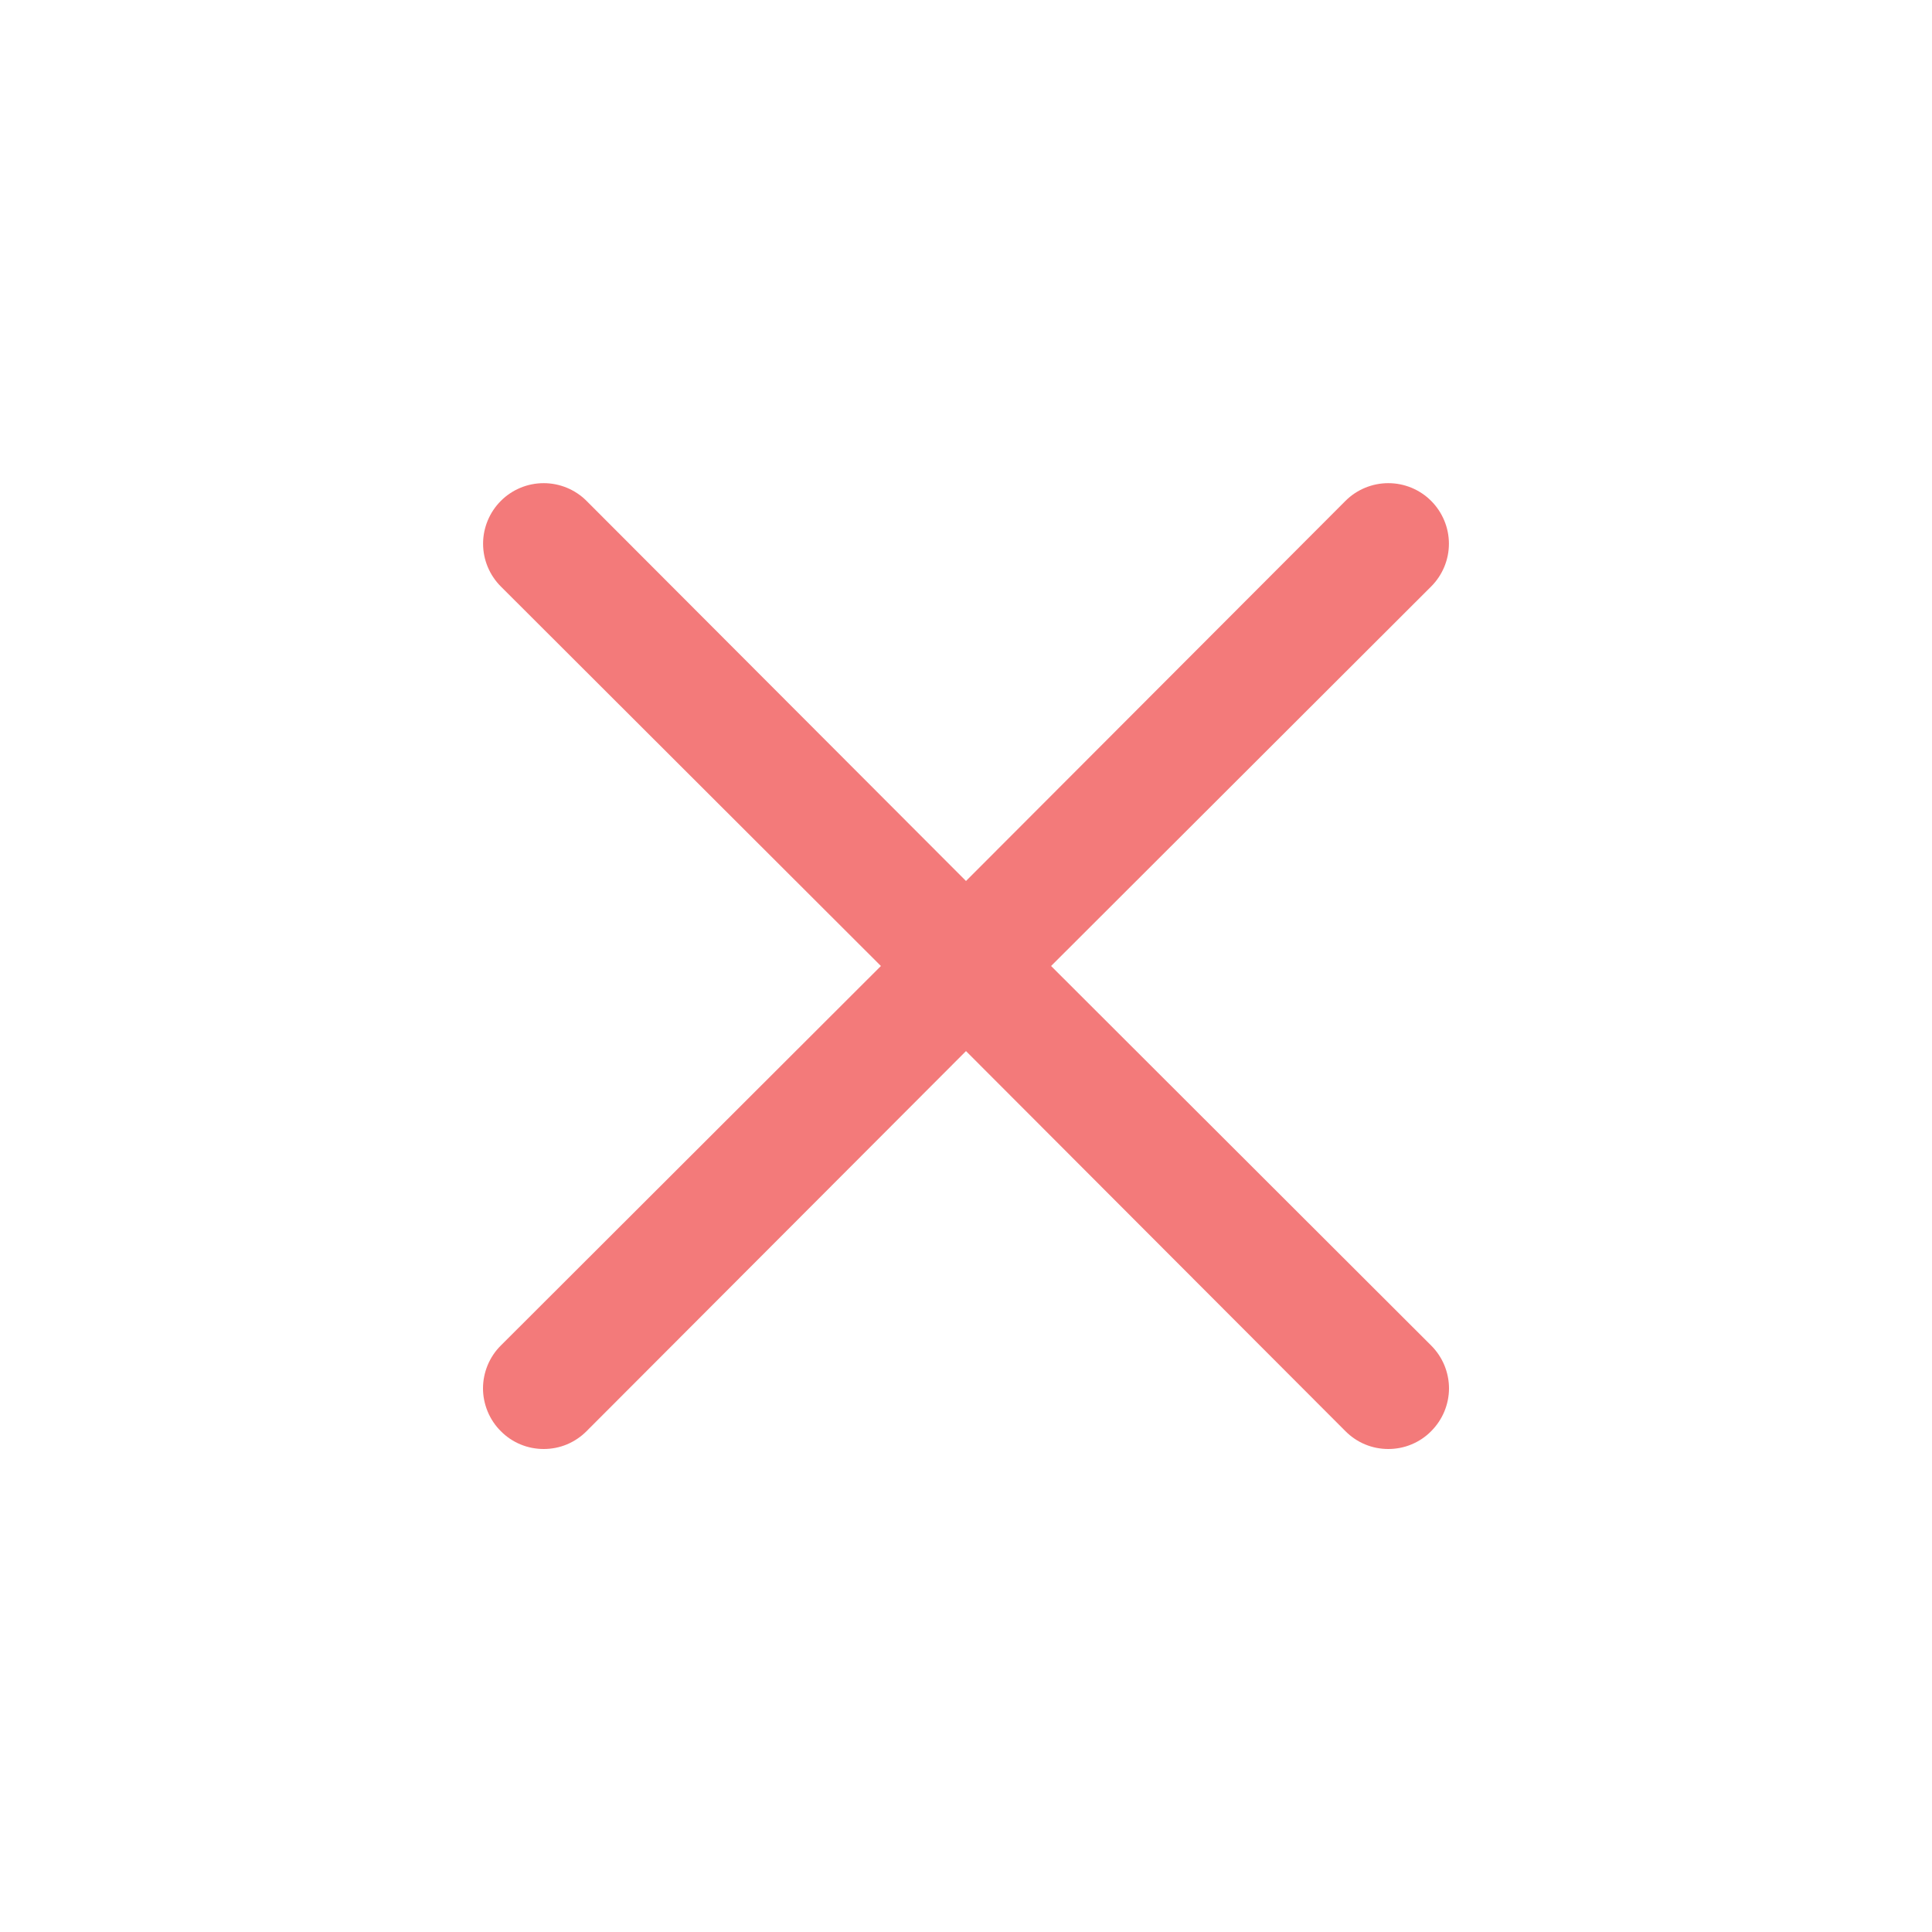 <svg width="24" height="24" viewBox="0 0 24 24" fill="none" xmlns="http://www.w3.org/2000/svg">
<path d="M13.057 12L17.778 7.286C17.919 7.145 17.999 6.954 17.999 6.754C17.999 6.555 17.919 6.363 17.778 6.222C17.637 6.081 17.446 6.002 17.246 6.002C17.047 6.002 16.855 6.081 16.714 6.222L12 10.944L7.286 6.222C7.145 6.081 6.953 6.002 6.754 6.002C6.554 6.002 6.363 6.081 6.222 6.222C6.081 6.363 6.001 6.555 6.001 6.754C6.001 6.954 6.081 7.145 6.222 7.286L10.943 12L6.222 16.714C6.151 16.784 6.096 16.867 6.058 16.958C6.02 17.05 6 17.148 6 17.247C6 17.345 6.02 17.443 6.058 17.535C6.096 17.626 6.151 17.709 6.222 17.779C6.291 17.849 6.374 17.905 6.466 17.943C6.557 17.981 6.655 18 6.754 18C6.853 18 6.951 17.981 7.042 17.943C7.133 17.905 7.216 17.849 7.286 17.779L12 13.057L16.714 17.779C16.784 17.849 16.866 17.905 16.958 17.943C17.049 17.981 17.147 18 17.246 18C17.345 18 17.443 17.981 17.534 17.943C17.626 17.905 17.709 17.849 17.778 17.779C17.848 17.709 17.904 17.626 17.942 17.535C17.98 17.443 18 17.345 18 17.247C18 17.148 17.98 17.05 17.942 16.958C17.904 16.867 17.848 16.784 17.778 16.714L13.057 12Z" fill="#F37A7A"/>
</svg>
